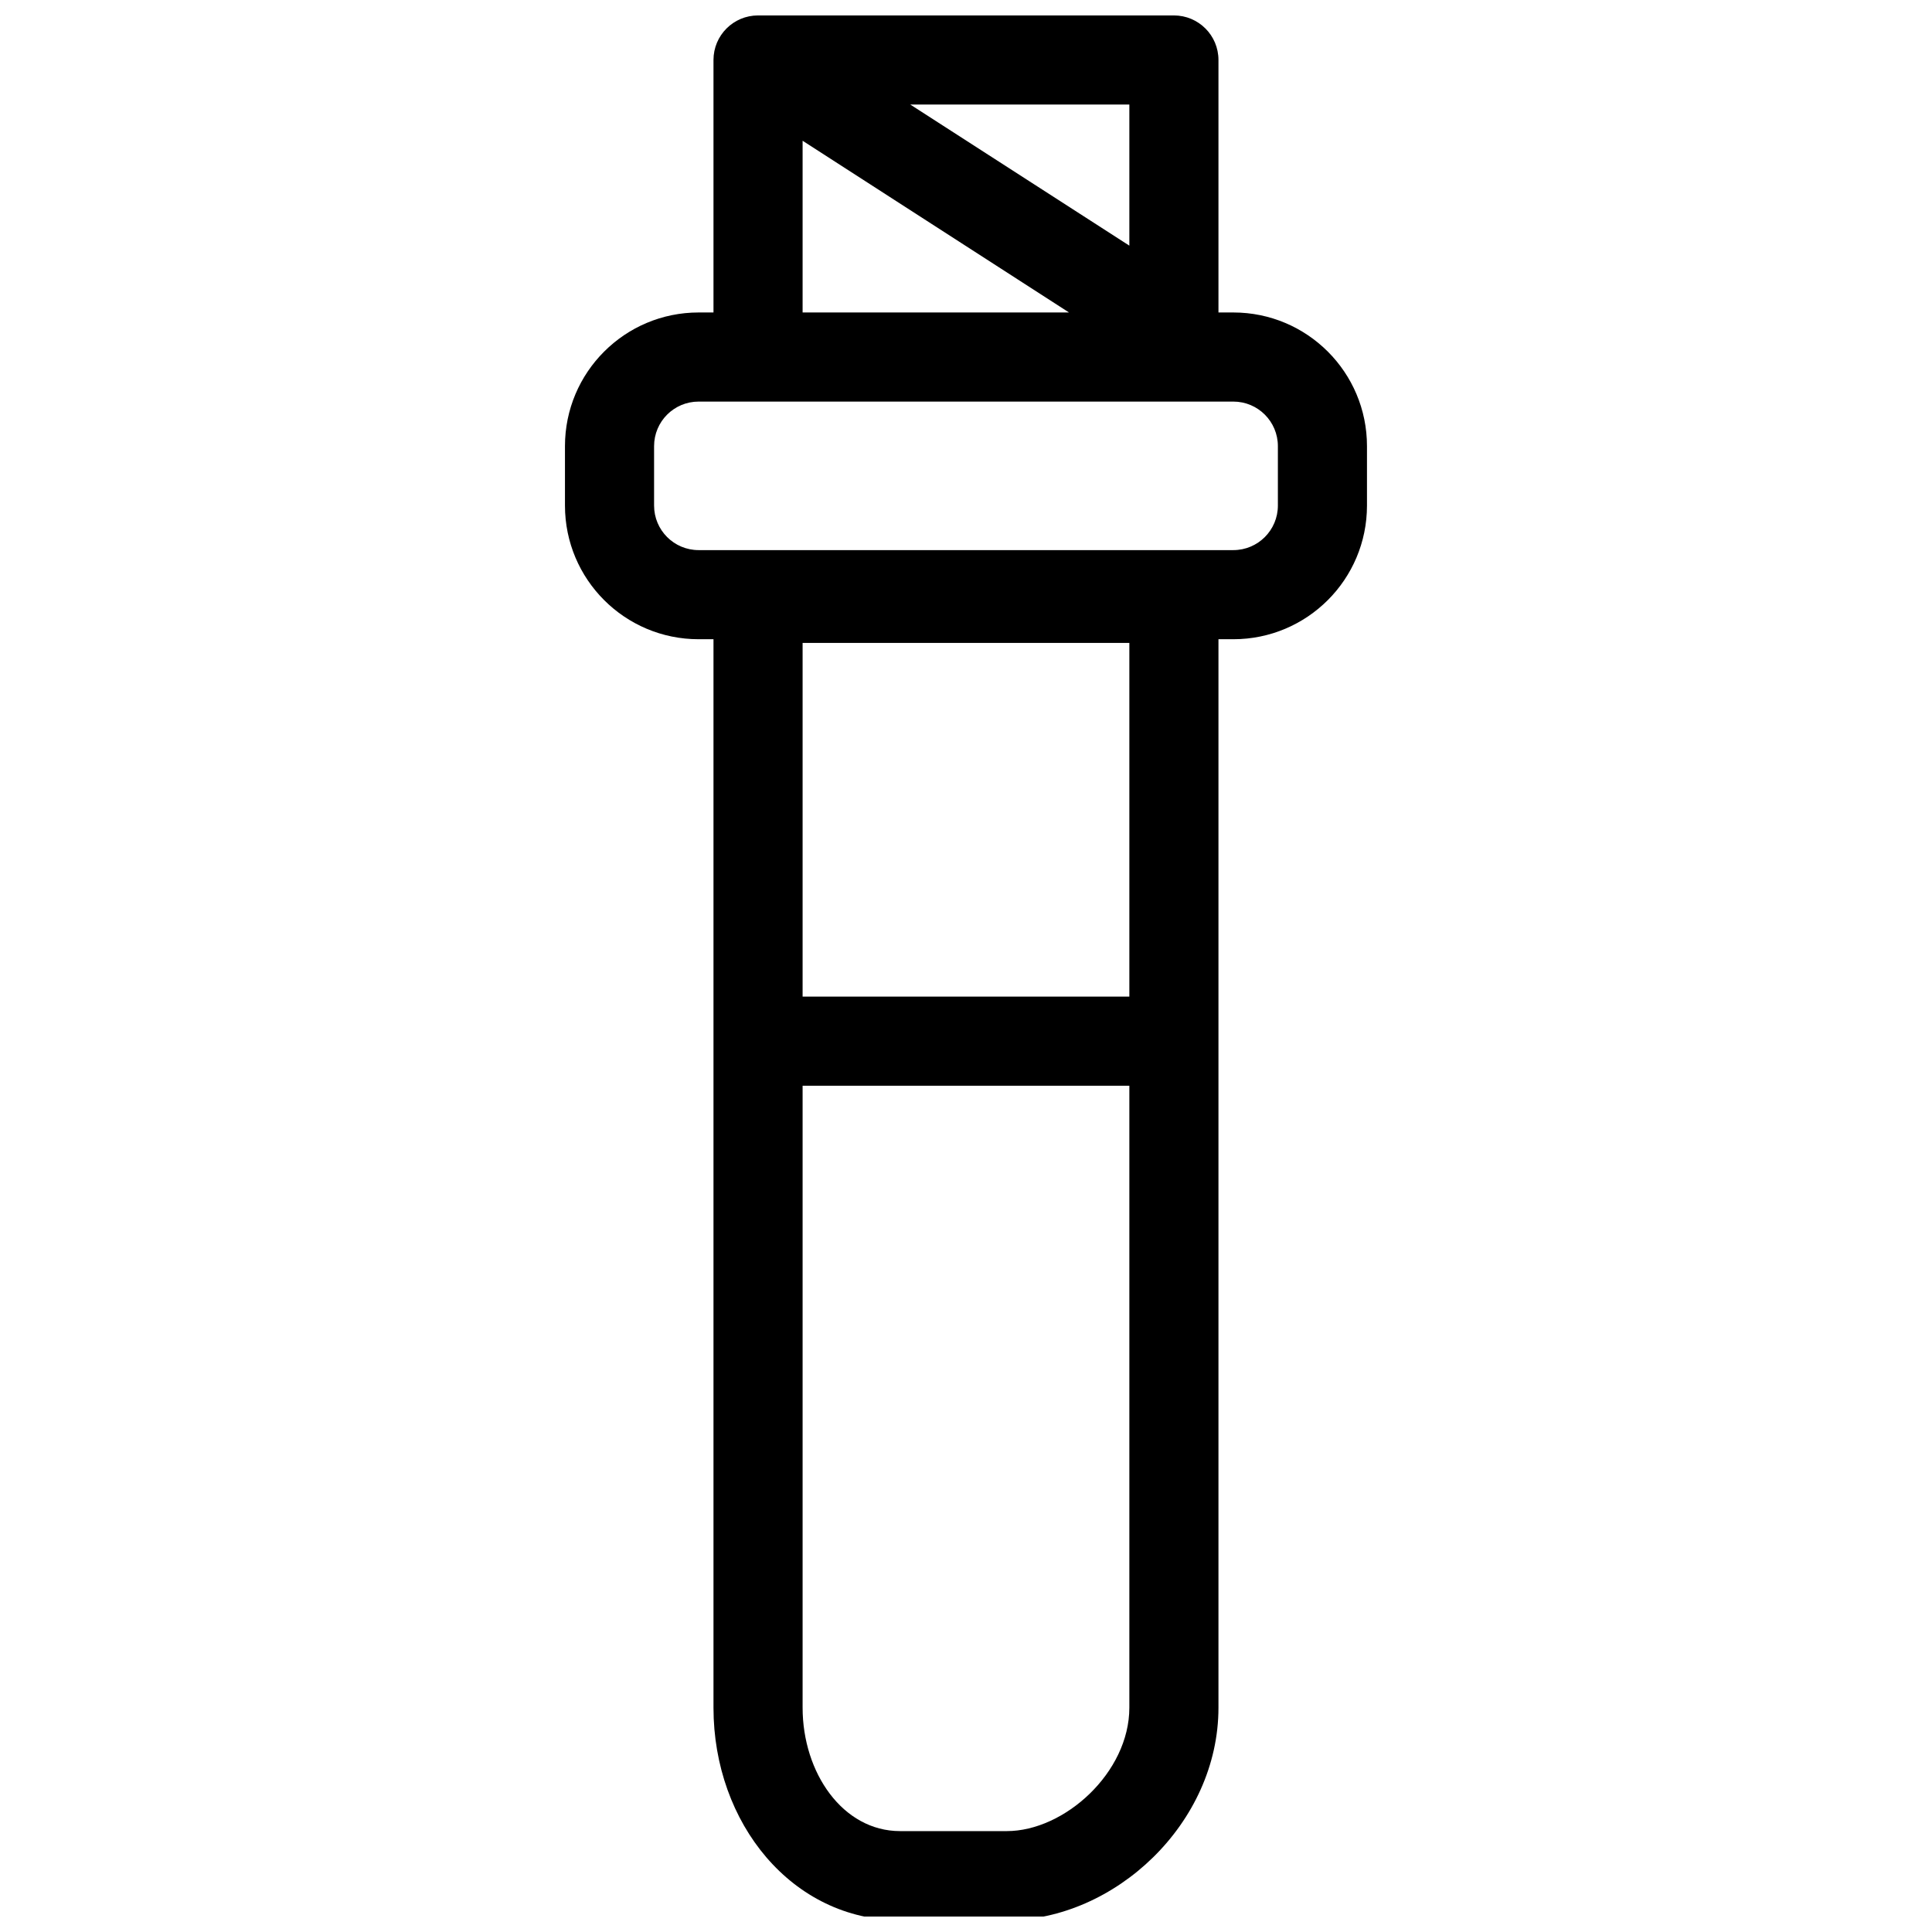 <?xml version="1.0" encoding="UTF-8"?>
<!-- Uploaded to: ICON Repo, www.svgrepo.com, Generator: ICON Repo Mixer Tools -->
<svg width="800px" height="800px" version="1.1" viewBox="144 144 512 512" xmlns="http://www.w3.org/2000/svg">
 <defs>
  <clipPath id="a">
   <path d="m293 148.09h214v503.81h-214z"/>
  </clipPath>
 </defs>
 <g clip-path="url(#a)">
  <path d="m344.89 148.09c-6.527 0-11.809 5.281-11.809 11.809v66.91h-3.938c-19.559 0-35.422 15.848-35.422 35.426v15.742c0 19.578 15.863 35.426 35.422 35.426h3.938v283.15c0 30.652 20.887 56.332 49.445 56.332h28.293c28.598 0 56.086-25.68 56.086-56.332v-283.15h3.938c19.562 0 35.422-15.848 35.422-35.426v-15.742c0-19.578-15.859-35.426-35.422-35.426h-3.938v-66.91c0-6.527-5.281-11.809-11.809-11.809zm40.344 23.617h58.055v37.391zm-28.535 9.594 70.602 45.508h-70.602zm-27.555 69.125h141.7c6.523 0 11.809 5.281 11.809 11.809v15.742c0 6.527-5.285 11.809-11.809 11.809h-141.7c-6.523 0-11.805-5.281-11.805-11.809v-15.742c0-6.527 5.281-11.809 11.805-11.809zm27.555 63.961h86.59v93.727h-86.59zm0 117.34h86.59v164.82c0 17.223-17.215 32.715-32.469 32.715h-28.293c-15.215 0-25.828-15.492-25.828-32.715z" fill-rule="evenodd"/>
 </g>
</svg>